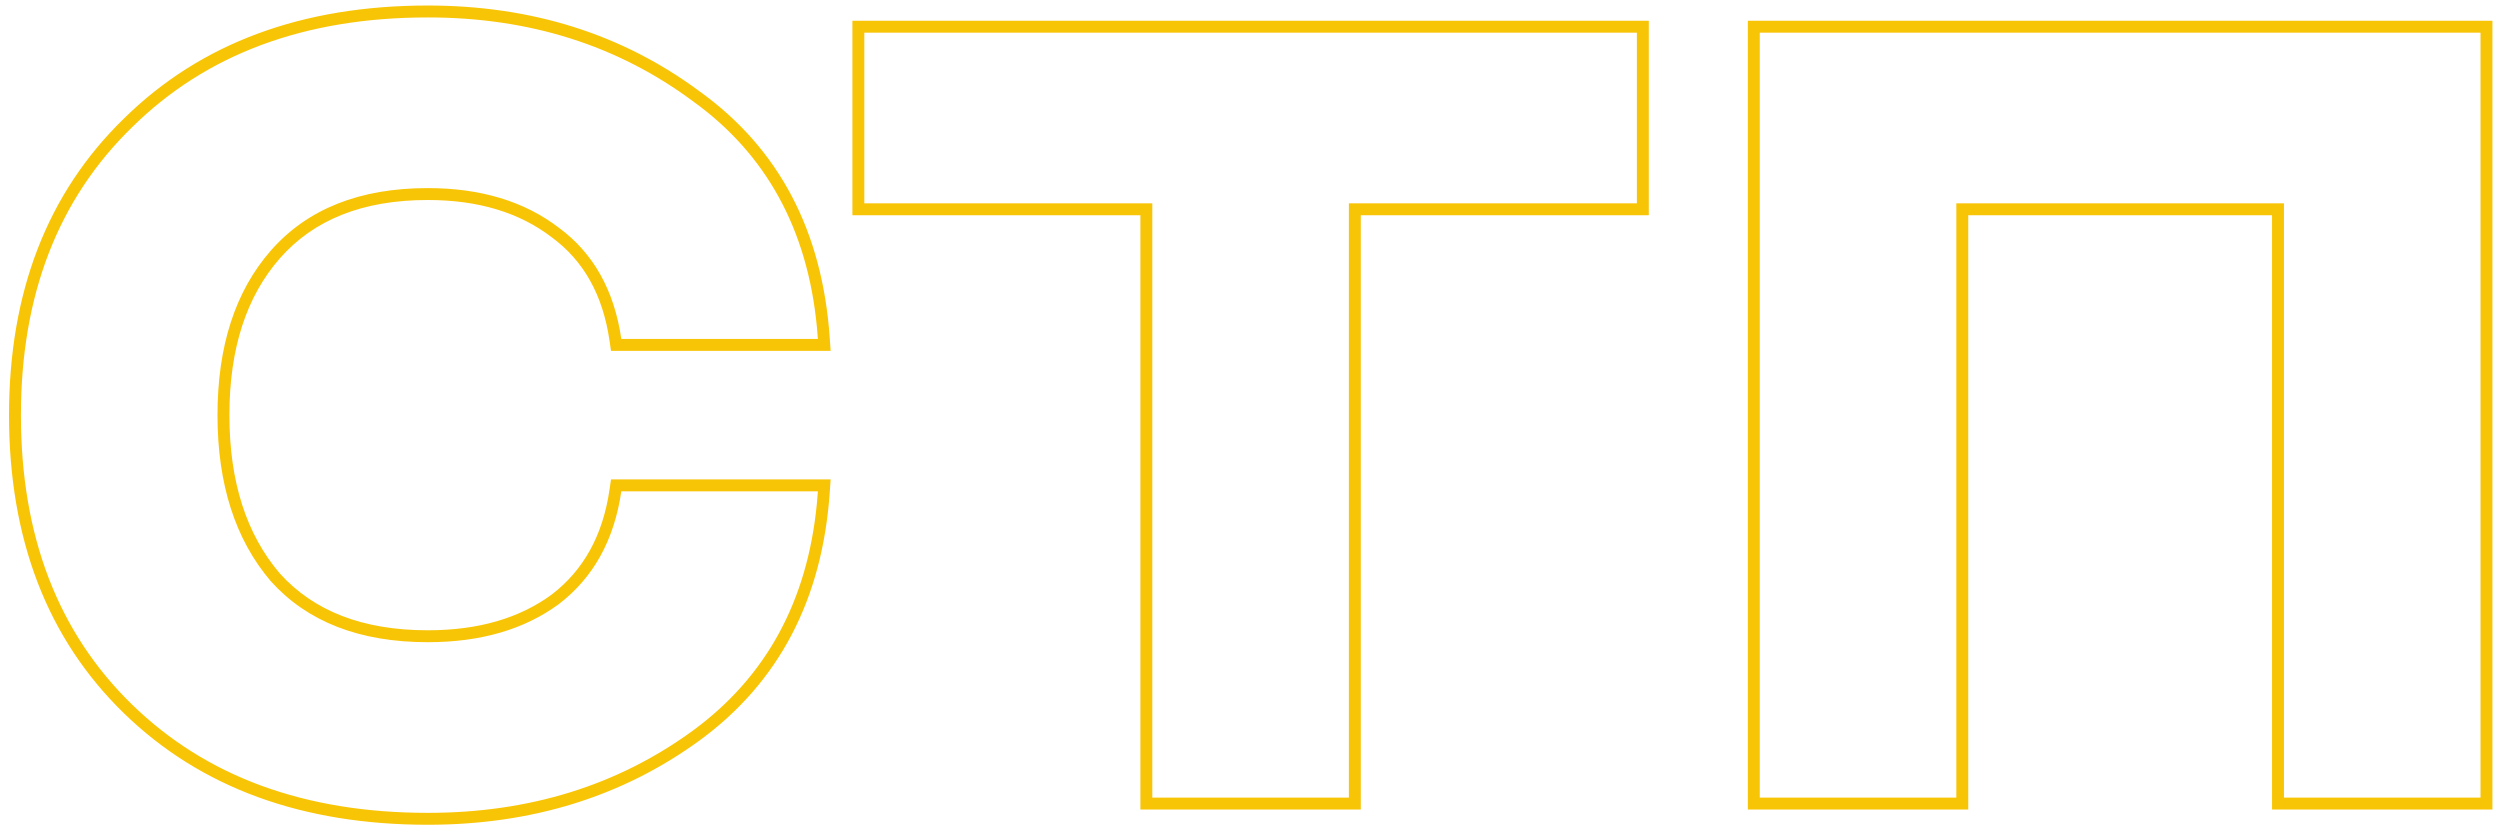 <?xml version="1.0" encoding="UTF-8"?> <svg xmlns="http://www.w3.org/2000/svg" width="210" height="70" viewBox="0 0 210 70" fill="none"> <path fill-rule="evenodd" clip-rule="evenodd" d="M208.364 67V2.744H147.82V67H164.332V17.08H191.852V67H208.364ZM190.852 18.08V68H209.364V1.744H146.82V68H165.332V18.08H190.852Z" fill="#F8C406"></path> <path fill-rule="evenodd" clip-rule="evenodd" d="M137.498 2.744H72.602V17.08H96.794V67H113.306V17.08H137.498V2.744ZM114.306 18.08H138.498V1.744H71.602V18.08H95.794V68H114.306V18.08Z" fill="#F8C406"></path> <path fill-rule="evenodd" clip-rule="evenodd" d="M68.62 42.272C67.83 50.491 64.359 56.856 58.206 61.368C51.891 65.976 44.467 68.28 35.934 68.28C25.608 68.28 17.331 65.251 11.102 59.192C4.872 53.133 1.758 45.026 1.758 34.872C1.758 24.802 4.872 16.738 11.102 10.68C17.331 4.536 25.608 1.464 35.934 1.464C44.467 1.464 51.891 3.811 58.206 8.504C64.359 12.934 67.83 19.256 68.62 27.472C68.651 27.802 68.679 28.136 68.702 28.472H52.19C51.593 24.376 49.843 21.261 46.942 19.128C44.041 16.909 40.371 15.8 35.934 15.8C30.216 15.8 25.822 17.549 22.75 21.048C19.763 24.461 18.27 29.069 18.27 34.872C18.27 40.675 19.763 45.325 22.75 48.824C25.822 52.237 30.216 53.944 35.934 53.944C40.371 53.944 44.041 52.877 46.942 50.744C49.843 48.525 51.593 45.368 52.19 41.272H68.702C68.679 41.608 68.651 41.941 68.62 42.272ZM46.342 49.944C49.003 47.906 50.636 44.999 51.2 41.128L51.325 40.272H69.773L69.7 41.34C69.084 50.305 65.46 57.288 58.797 62.174L58.795 62.176C52.294 66.92 44.659 69.28 35.934 69.28C25.401 69.28 16.855 66.183 10.405 59.909C3.949 53.63 0.758 45.247 0.758 34.872C0.758 24.58 3.95 16.242 10.403 9.965C16.852 3.606 25.398 0.464 35.934 0.464C44.66 0.464 52.296 2.867 58.796 7.697C65.461 12.498 69.084 19.441 69.7 28.403L69.773 29.472H51.325L51.2 28.616C50.635 24.742 49.003 21.884 46.349 19.933L46.342 19.928L46.334 19.922C43.642 17.864 40.2 16.8 35.934 16.8C30.433 16.8 26.341 18.473 23.502 21.707C20.715 24.892 19.27 29.242 19.27 34.872C19.27 40.495 20.712 44.892 23.502 48.165C26.339 51.311 30.431 52.944 35.934 52.944C40.204 52.944 43.65 51.92 46.342 49.944Z" fill="#F8C406"></path> </svg> 